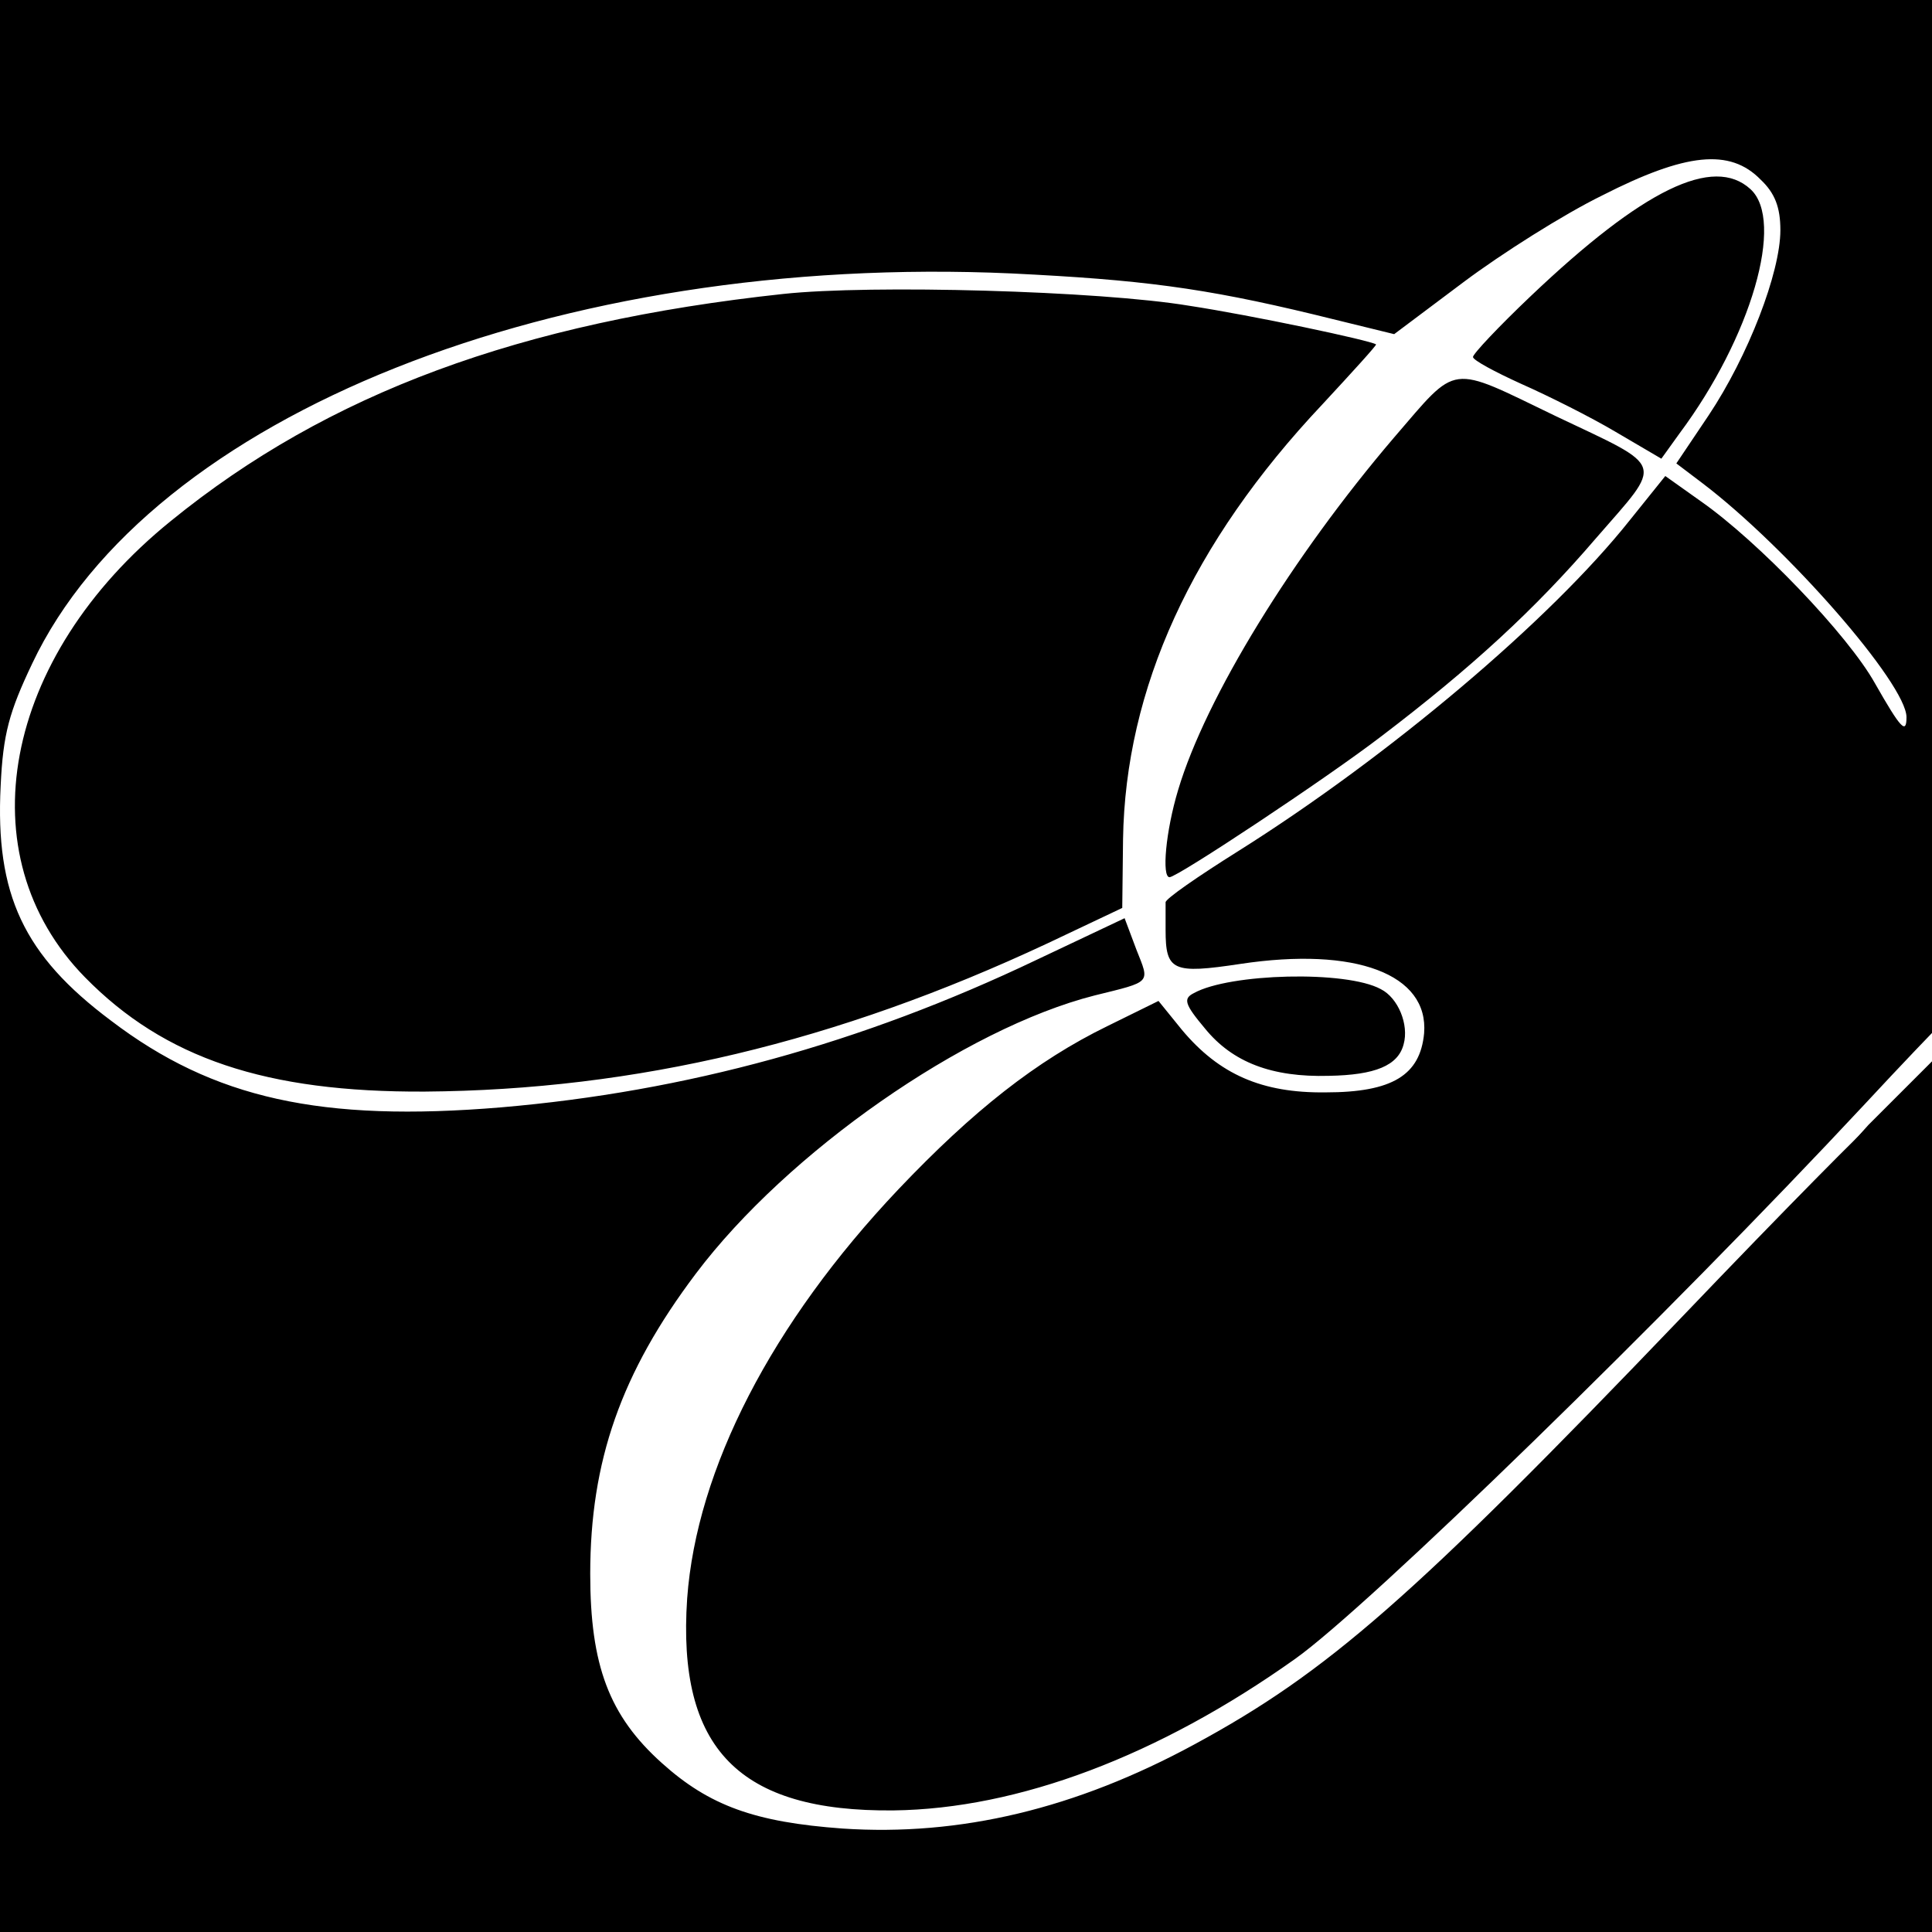 <?xml version="1.0" encoding="UTF-8"?> <svg xmlns="http://www.w3.org/2000/svg" width="152" height="152" viewBox="0 0 152 152" fill="none"><rect x="0" y="0" width="152" height="152" fill="#808080" stroke="none"/> <g clip-path="url(#clip0_90_36)"> <rect width="152" height="152" fill="black"></rect> <path d="M126.057 15.375C123.018 16.863 118.119 19.964 115.143 22.196L109.686 26.289L103.361 24.739C94.618 22.63 89.719 22.01 79.611 21.514C43.893 19.902 11.772 32.676 2.532 52.209C0.734 55.992 0.238 57.728 0.052 61.821C-0.382 70.378 1.85 75.153 8.733 80.3C16.795 86.439 25.29 88.299 39.428 87.121C53.939 85.881 67.767 82.098 81.533 75.525L88.478 72.239L89.409 74.719C90.463 77.385 90.649 77.199 86.122 78.316C75.89 80.92 61.938 90.656 54.745 100.205C48.854 108.018 46.436 114.963 46.436 123.831C46.436 131.024 47.924 134.993 52.078 138.713C55.799 142.062 59.396 143.364 66.279 143.86C75.518 144.48 84.634 142.31 93.997 137.225C104.415 131.582 111.112 125.753 132.382 103.554C140.443 95.12 147.202 88.299 147.264 88.423C147.388 88.547 146.582 90.841 145.404 93.57C144.288 96.236 141.931 102.996 140.133 108.514C136.536 119.676 132.816 126.683 127.235 132.884C121.592 139.147 114.895 141.38 113.407 137.535C112.352 134.683 114.213 131.892 117.685 131.272C122.026 130.466 123.576 127.055 120.538 125.071C114.957 121.413 107.578 134.559 112.538 139.52C113.965 140.946 114.461 141.07 117.499 140.76C122.15 140.264 126.925 137.411 133.002 131.334C141.869 122.529 145.156 115.274 146.644 101.073C147.76 90.221 149 87.307 155.077 81.168C157.496 78.749 159.232 76.517 159.046 76.083C158.86 75.587 158.302 75.401 157.806 75.587C157.31 75.773 152.287 80.858 146.706 86.873C131.266 103.43 107.578 126.497 101.873 130.528C91.145 138.155 80.107 142.31 70.309 142.434C58.156 142.558 53.257 137.597 54.063 125.753C54.807 115.584 60.698 104.112 70.682 93.57C76.573 87.369 81.533 83.462 87.114 80.734L91.145 78.749L93.005 81.044C95.92 84.516 99.268 86.005 104.291 85.943C109.562 85.943 111.732 84.579 112.042 81.292C112.414 76.641 106.647 74.471 97.594 75.835C92.261 76.641 91.703 76.393 91.703 73.169C91.703 72.239 91.703 71.308 91.703 70.998C91.641 70.75 94.245 68.952 97.408 66.968C109.252 59.526 122.026 48.737 128.227 40.923L131.017 37.451L133.808 39.435C138.335 42.598 145.404 49.977 147.512 53.759C149.559 57.356 149.993 57.79 149.993 56.426C149.993 53.821 140.629 43.094 133.932 38.009L131.886 36.459L134.428 32.676C137.529 28.025 140.071 21.452 140.071 18.104C140.071 16.305 139.637 15.189 138.521 14.135C136.102 11.655 132.63 12.027 126.057 15.375ZM137.715 14.879C140.443 17.359 137.777 26.537 132.134 34.102L130.707 36.087L127.111 33.978C125.127 32.8 121.778 31.126 119.67 30.195C117.623 29.265 115.887 28.335 115.887 28.087C115.887 27.839 117.933 25.669 120.414 23.312C129.281 14.879 134.8 12.213 137.715 14.879ZM93.563 24.056C98.462 24.801 107.826 26.785 108.26 27.095C108.322 27.157 106.399 29.265 104.043 31.808C93.749 42.722 88.54 54.194 88.355 66.037L88.293 71.432L82.401 74.223C65.845 81.974 50.032 85.757 33.413 85.881C20.949 85.943 12.95 83.276 6.687 76.889C-2.738 67.278 0.176 51.713 13.446 40.985C25.786 30.94 40.917 25.359 61.628 23.126C68.511 22.382 86.494 22.878 93.563 24.056ZM122.398 32.738C131.142 36.893 130.893 36.211 125.561 42.349C120.724 47.992 115.701 52.581 108.694 57.914C104.415 61.201 92.633 69.014 92.013 69.014C91.393 69.014 91.703 65.417 92.695 62.131C94.865 54.876 101.687 43.776 109.686 34.412C114.771 28.521 113.903 28.645 122.398 32.738ZM108.632 77.819C109.996 78.501 110.864 80.61 110.43 82.16C109.996 83.834 108.198 84.579 104.539 84.641C100.074 84.764 96.974 83.586 94.803 80.92C93.191 78.998 93.067 78.564 93.935 78.129C96.726 76.579 105.903 76.331 108.632 77.819Z" fill="white"></path> <path d="M200.531 62.937C196.438 67.836 183.292 81.726 171.2 93.88C159.17 106.034 149.559 116.204 149.869 116.39C150.179 116.576 158.054 109.135 167.356 99.833C176.657 90.594 183.974 83.4 183.726 83.897C182.362 86.315 107.64 179.826 98.4 190.616C96.788 192.538 95.424 194.275 95.424 194.523C95.424 194.709 97.098 194.895 99.082 194.895H102.741L110.74 184.539C123.452 167.858 147.14 138.465 157.806 126.063C169.402 112.545 189.183 92.454 194.02 89.229C195.88 87.989 198.113 86.997 198.919 86.997C200.283 86.997 200.345 87.183 200.035 89.229C199.539 92.02 196.997 95.554 186.641 107.708C172.316 124.389 169.216 129.288 169.216 135.117C169.216 139.086 170.27 140.326 173.495 140.326C178.393 140.326 181.99 137.225 206.794 111.615C213.677 104.484 216.282 102.81 211.755 108.391C207.352 113.723 204.066 118.87 201.337 124.575C199.291 128.854 198.733 130.714 198.485 134.435C198.237 138.776 198.237 139.024 199.849 140.016C202.019 141.504 206.484 140.946 210.887 138.714C218.576 134.807 230.792 125.319 237.675 117.94C239.722 115.77 247.659 107.46 255.348 99.523L269.238 85.075L270.107 86.997C270.541 88.051 271.471 89.725 272.153 90.718L273.393 92.516L268.494 97.663C257.27 109.445 248.465 120.855 244.992 127.986C243.008 132.016 242.574 136.729 243.876 138.776C244.682 139.954 245.426 140.326 247.287 140.326C252.496 140.326 260.929 134.001 276.928 118.064C289.516 105.476 292.802 102.996 286.539 110.809C281.268 117.444 278.416 122.157 276.68 127.242C273.455 136.729 276.184 142.372 283.129 140.636C288.214 139.396 297.453 131.768 307.003 120.917C310.413 117.01 311.219 116.39 311.219 117.568C311.219 119.49 312.335 120.483 314.568 120.483C316.552 120.483 320.769 117.63 320.149 116.7C319.963 116.39 318.971 116.824 317.916 117.692C315.25 119.986 312.832 119.614 312.584 116.948C312.398 115.398 313.142 114.033 316.242 109.817C322.939 100.825 326.536 91.648 324.862 87.617C323.497 84.331 320.025 84.331 313.576 87.617C303.344 92.826 289.206 103.926 276.122 117.072C264.898 128.296 257.27 134.745 251.814 137.473C245.426 140.698 244.124 138.465 248.341 131.52C251.255 126.684 265.456 107.832 272.153 99.833L277.238 93.818L274.137 90.408C269.859 85.757 269.672 84.517 272.649 80.92C275.687 77.261 276.618 75.587 276.122 74.347C275.936 73.789 275.191 73.355 274.509 73.355C271.347 73.355 269.052 76.517 269.052 80.796C269.052 83.835 268.742 84.207 244.558 108.763C228.126 125.381 220.746 131.768 212.623 136.171C208.096 138.652 203.818 139.954 202.081 139.396C199.911 138.714 199.973 136.729 202.329 132.016C205.306 125.939 208.468 121.971 211.569 120.421C216.406 117.94 227.754 110.127 232.528 106.096C240.962 98.779 246.047 90.408 244.372 86.687C242.574 82.78 234.513 86.873 217.77 100.329C209.089 107.274 203.384 112.669 195.074 121.971C185.215 132.885 177.401 139.086 173.371 139.086C168.658 139.086 171.2 134.001 181.928 122.033C197.555 104.608 202.701 96.671 202.701 89.787C202.701 87.679 201.027 85.137 199.601 85.137C196.004 85.137 183.478 96.112 167.48 113.227C164.317 116.576 161.775 119.118 161.775 118.932C161.775 118.436 167.046 111.243 186.207 85.571C193.276 76.083 201.461 65.48 204.314 62.007C207.166 58.534 209.461 55.434 209.337 55.124C208.778 53.511 207.29 54.814 200.531 62.937ZM274.633 75.711C274.633 77.323 270.355 82.16 270.293 80.61C270.293 79.99 270.727 78.626 271.285 77.51C272.835 74.595 274.633 73.603 274.633 75.711ZM243.256 87.741C244.93 90.47 235.195 102.624 225.335 110.065C220.188 113.971 210.763 119.986 210.763 119.366C210.763 118.56 229.428 95.678 233.024 92.082C236.125 88.981 240.714 86.191 242.016 86.563C242.326 86.687 242.884 87.183 243.256 87.741ZM323.001 87.927C324.179 89.291 323.373 93.57 321.141 98.283C319.529 101.693 319.033 102.252 317.606 102.19C316.304 102.19 315.56 102.81 314.134 105.042C313.204 106.654 312.211 109.197 311.963 110.747C311.591 113.289 310.723 114.53 305.018 120.855C294.291 132.885 285.733 139.396 281.268 138.962C279.47 138.776 279.284 138.528 279.098 136.543C278.54 129.722 288.834 114.344 304.708 98.407C314.444 88.547 320.583 85.075 323.001 87.927Z" fill="white"></path> <path d="M107 133.759L117.237 121.661L147 88.5L153.5 82L159.68 76L158.741 156C144.907 156.975 116.629 158.341 114.198 156C111.767 153.659 110.259 142.148 109.809 139.832L107 133.759Z" fill="black"></path> </g> <defs> <clipPath id="clip0_90_36"> <rect width="152" height="152" fill="white"></rect> </clipPath> </defs> </svg> 